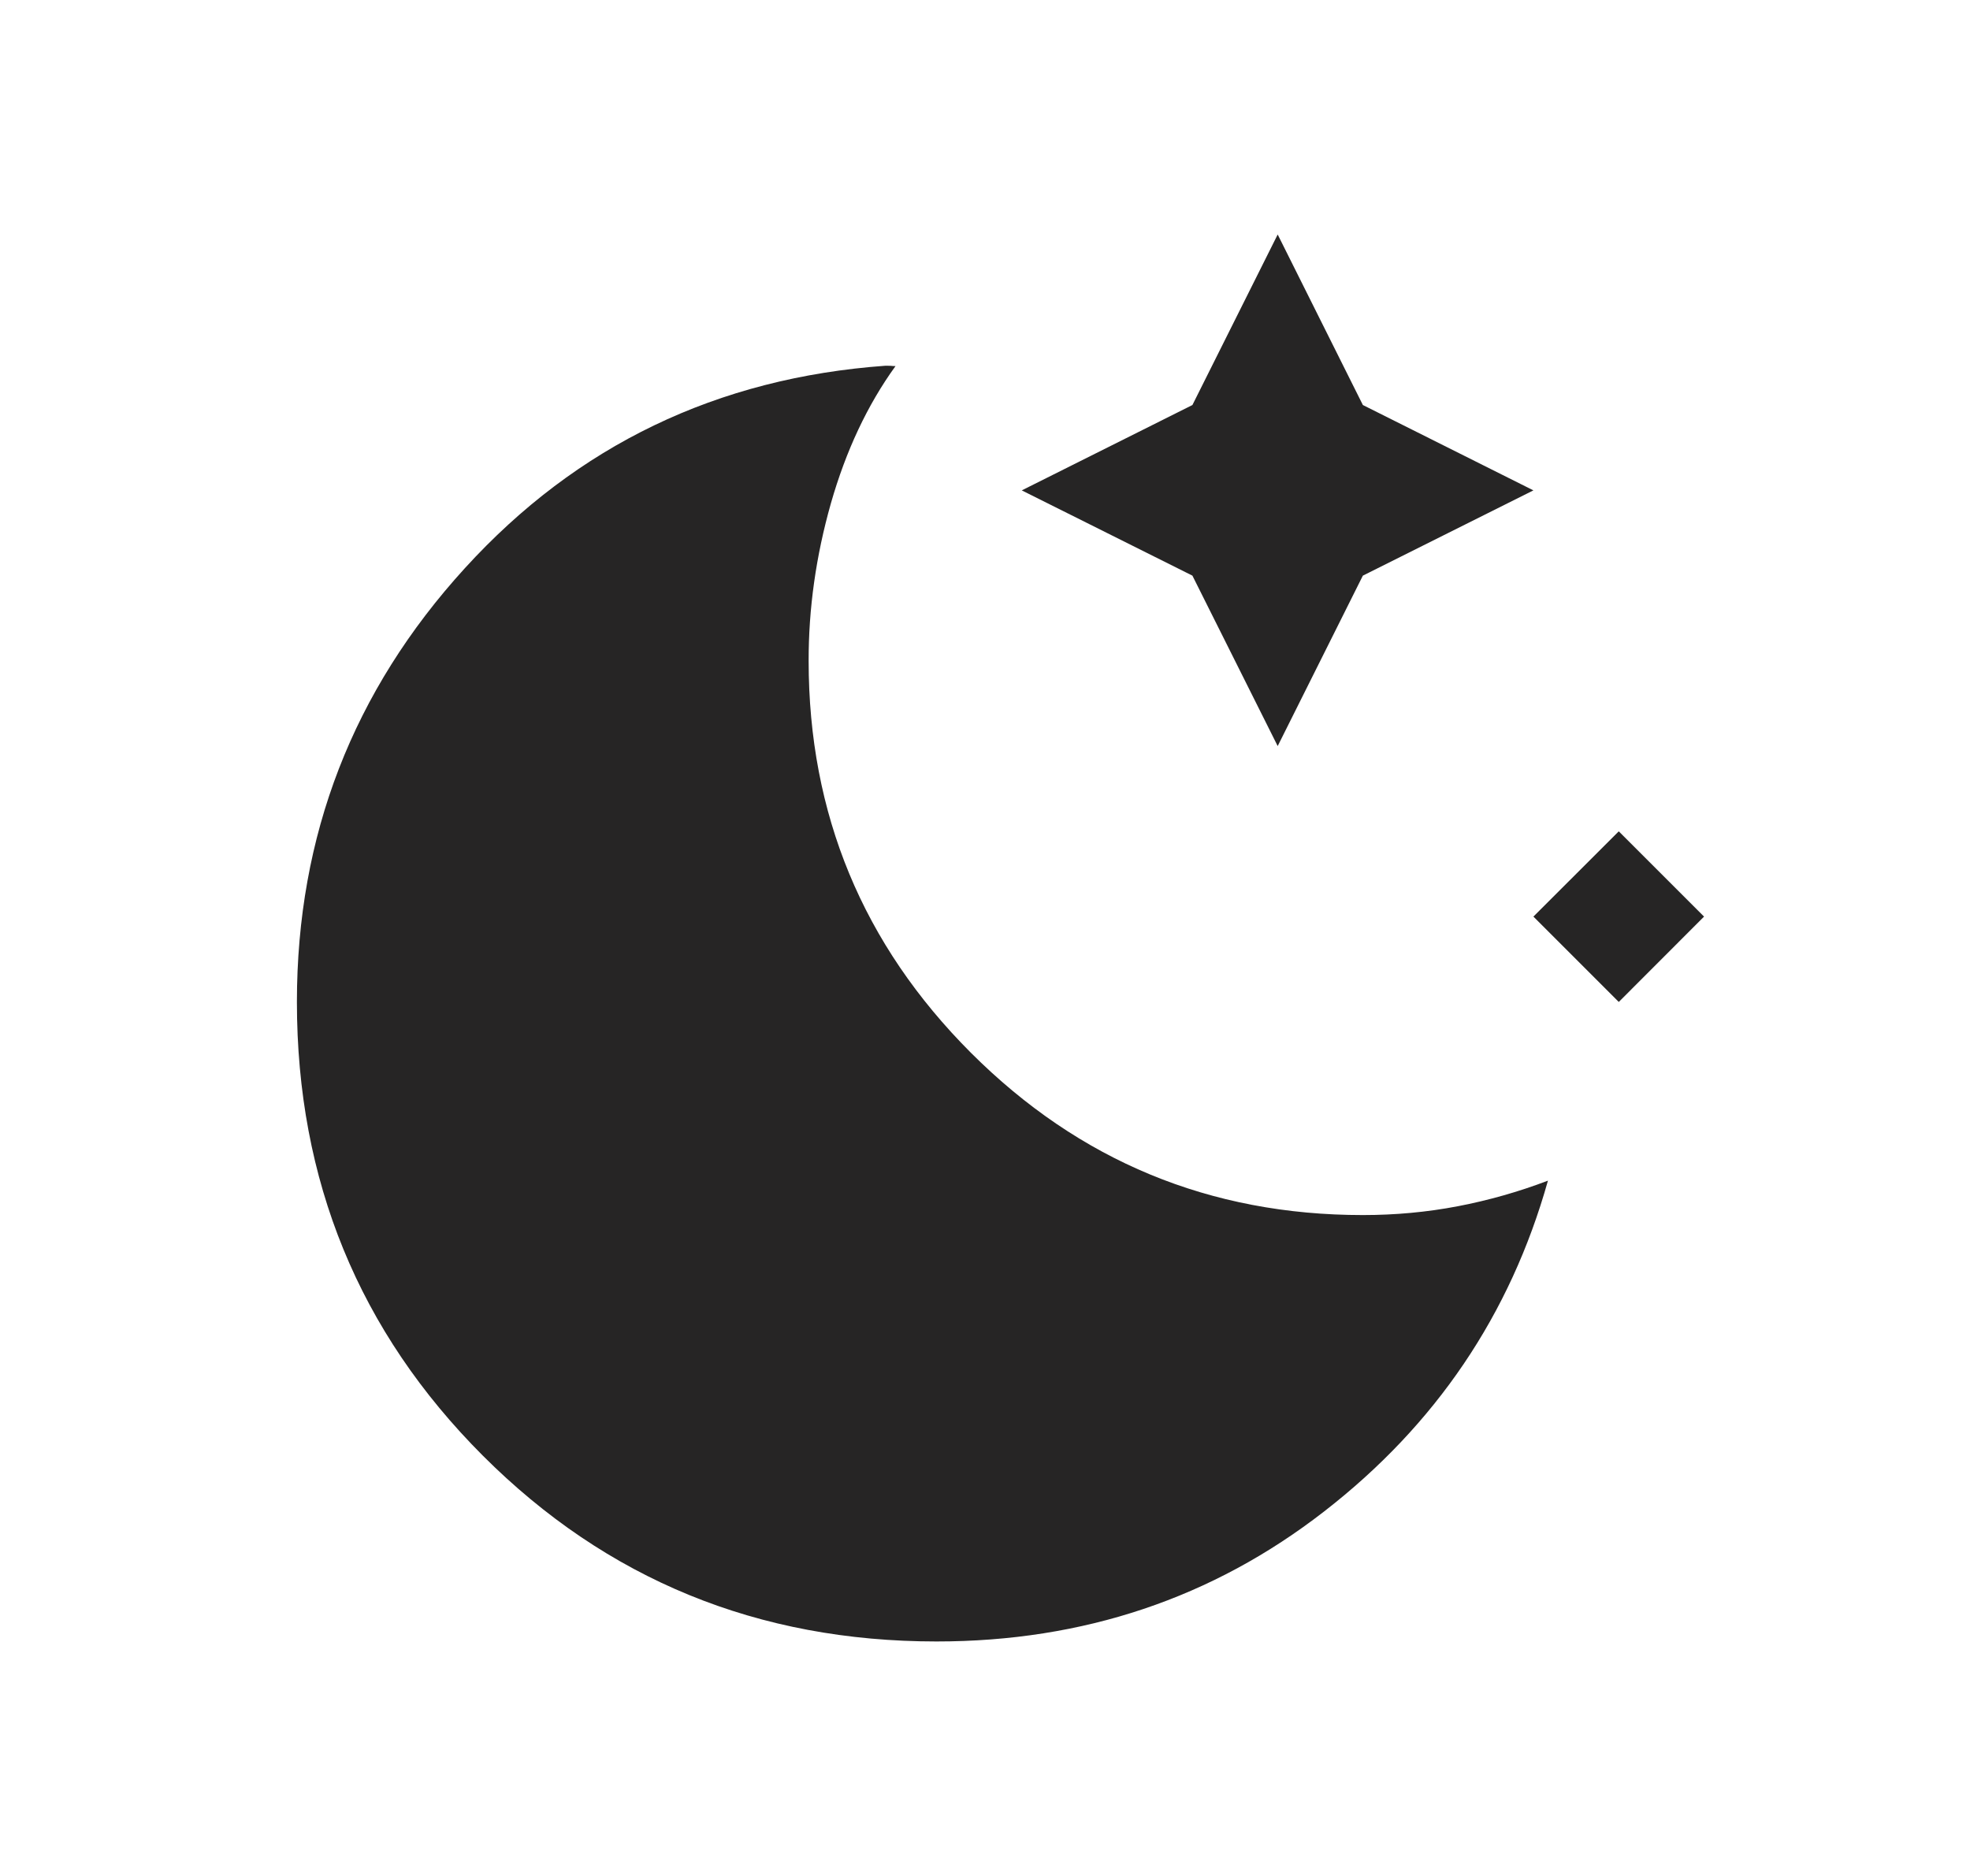 <svg xmlns="http://www.w3.org/2000/svg" fill="none" viewBox="0 0 21 20" height="20" width="21">
<path fill="#262525" d="M9.493 3.9C9.511 3.902 9.529 3.903 9.546 3.903C9.246 4.318 9.017 4.807 8.857 5.367C8.698 5.928 8.619 6.488 8.62 7.046C8.62 8.677 9.197 10.07 10.35 11.224C11.504 12.377 12.897 12.954 14.528 12.954C14.873 12.954 15.211 12.923 15.54 12.86C15.868 12.797 16.189 12.706 16.501 12.587C16.1 14.015 15.305 15.191 14.115 16.114C12.925 17.038 11.548 17.5 9.983 17.5C8.08 17.5 6.468 16.84 5.147 15.519C3.826 14.197 3.165 12.585 3.165 10.682C3.165 8.908 3.762 7.366 4.956 6.057C6.15 4.747 7.645 4.028 9.441 3.899C9.459 3.899 9.476 3.899 9.493 3.9ZM18.165 9.772L17.256 10.682L16.346 9.772L17.256 8.863L18.165 9.772ZM14.528 4.318L16.346 5.228L14.528 6.137L13.62 7.954L12.711 6.137L10.892 5.228L12.711 4.318L13.62 2.5L14.528 4.318Z"></path>
</svg>
